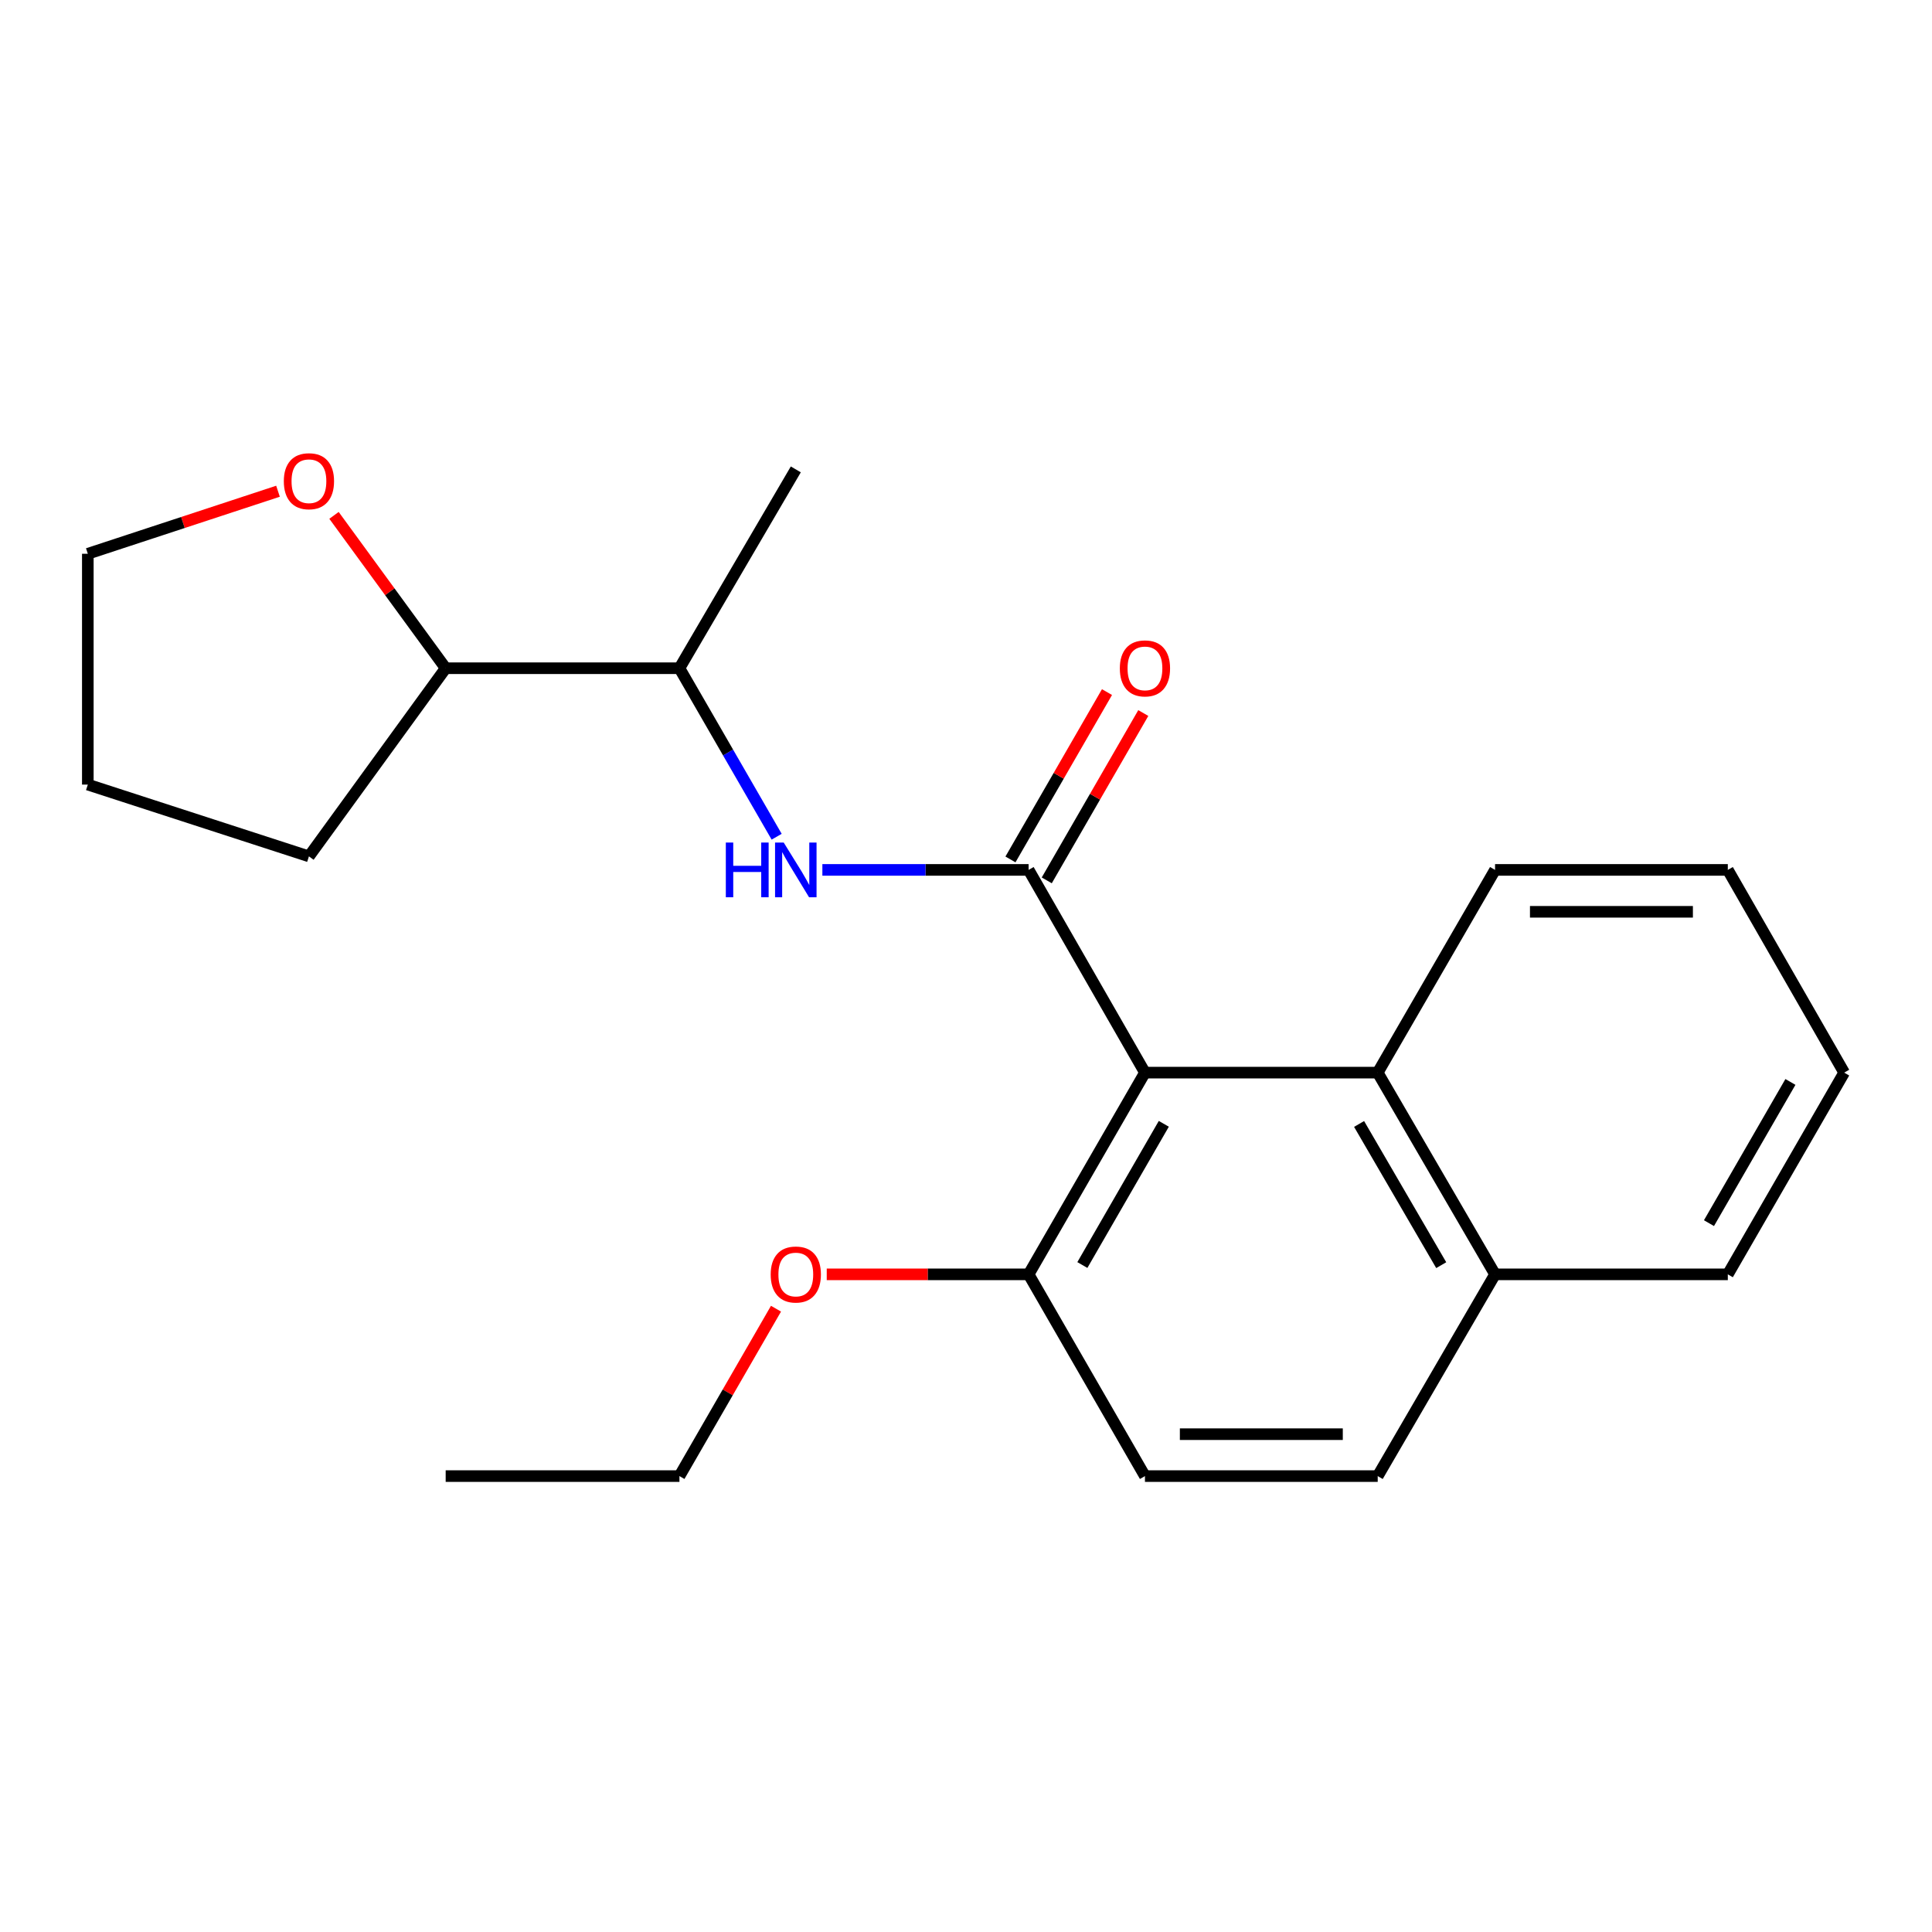 <?xml version='1.0' encoding='iso-8859-1'?>
<svg version='1.1' baseProfile='full'
              xmlns='http://www.w3.org/2000/svg'
                      xmlns:rdkit='http://www.rdkit.org/xml'
                      xmlns:xlink='http://www.w3.org/1999/xlink'
                  xml:space='preserve'
width='1000px' height='1000px' viewBox='0 0 1000 1000'>
<!-- END OF HEADER -->
<rect style='opacity:1.0;fill:#FFFFFF;stroke:none' width='1000' height='1000' x='0' y='0'> </rect>
<path class='bond-0' d='M 532.406,450.26 L 592.625,555.19' style='fill:none;fill-rule:evenodd;stroke:#000000;stroke-width:6px;stroke-linecap:butt;stroke-linejoin:miter;stroke-opacity:1' />
<path class='bond-1' d='M 532.406,450.26 L 479.032,450.26' style='fill:none;fill-rule:evenodd;stroke:#000000;stroke-width:6px;stroke-linecap:butt;stroke-linejoin:miter;stroke-opacity:1' />
<path class='bond-1' d='M 479.032,450.26 L 425.659,450.26' style='fill:none;fill-rule:evenodd;stroke:#0000FF;stroke-width:6px;stroke-linecap:butt;stroke-linejoin:miter;stroke-opacity:1' />
<path class='bond-4' d='M 541.8,455.68 L 566.784,412.373' style='fill:none;fill-rule:evenodd;stroke:#000000;stroke-width:6px;stroke-linecap:butt;stroke-linejoin:miter;stroke-opacity:1' />
<path class='bond-4' d='M 566.784,412.373 L 591.767,369.066' style='fill:none;fill-rule:evenodd;stroke:#FF0000;stroke-width:6px;stroke-linecap:butt;stroke-linejoin:miter;stroke-opacity:1' />
<path class='bond-4' d='M 523.011,444.841 L 547.994,401.533' style='fill:none;fill-rule:evenodd;stroke:#000000;stroke-width:6px;stroke-linecap:butt;stroke-linejoin:miter;stroke-opacity:1' />
<path class='bond-4' d='M 547.994,401.533 L 572.977,358.226' style='fill:none;fill-rule:evenodd;stroke:#FF0000;stroke-width:6px;stroke-linecap:butt;stroke-linejoin:miter;stroke-opacity:1' />
<path class='bond-2' d='M 592.625,555.19 L 713.101,555.19' style='fill:none;fill-rule:evenodd;stroke:#000000;stroke-width:6px;stroke-linecap:butt;stroke-linejoin:miter;stroke-opacity:1' />
<path class='bond-3' d='M 592.625,555.19 L 532.406,659.601' style='fill:none;fill-rule:evenodd;stroke:#000000;stroke-width:6px;stroke-linecap:butt;stroke-linejoin:miter;stroke-opacity:1' />
<path class='bond-3' d='M 602.383,581.689 L 560.229,654.777' style='fill:none;fill-rule:evenodd;stroke:#000000;stroke-width:6px;stroke-linecap:butt;stroke-linejoin:miter;stroke-opacity:1' />
<path class='bond-5' d='M 401.997,433.087 L 376.836,389.48' style='fill:none;fill-rule:evenodd;stroke:#0000FF;stroke-width:6px;stroke-linecap:butt;stroke-linejoin:miter;stroke-opacity:1' />
<path class='bond-5' d='M 376.836,389.48 L 351.674,345.873' style='fill:none;fill-rule:evenodd;stroke:#000000;stroke-width:6px;stroke-linecap:butt;stroke-linejoin:miter;stroke-opacity:1' />
<path class='bond-7' d='M 713.101,555.19 L 773.838,659.601' style='fill:none;fill-rule:evenodd;stroke:#000000;stroke-width:6px;stroke-linecap:butt;stroke-linejoin:miter;stroke-opacity:1' />
<path class='bond-7' d='M 703.461,581.759 L 745.977,654.847' style='fill:none;fill-rule:evenodd;stroke:#000000;stroke-width:6px;stroke-linecap:butt;stroke-linejoin:miter;stroke-opacity:1' />
<path class='bond-12' d='M 713.101,555.19 L 773.838,450.26' style='fill:none;fill-rule:evenodd;stroke:#000000;stroke-width:6px;stroke-linecap:butt;stroke-linejoin:miter;stroke-opacity:1' />
<path class='bond-9' d='M 532.406,659.601 L 592.625,764.024' style='fill:none;fill-rule:evenodd;stroke:#000000;stroke-width:6px;stroke-linecap:butt;stroke-linejoin:miter;stroke-opacity:1' />
<path class='bond-11' d='M 532.406,659.601 L 480.162,659.601' style='fill:none;fill-rule:evenodd;stroke:#000000;stroke-width:6px;stroke-linecap:butt;stroke-linejoin:miter;stroke-opacity:1' />
<path class='bond-11' d='M 480.162,659.601 L 427.919,659.601' style='fill:none;fill-rule:evenodd;stroke:#FF0000;stroke-width:6px;stroke-linecap:butt;stroke-linejoin:miter;stroke-opacity:1' />
<path class='bond-8' d='M 351.674,345.873 L 230.681,345.873' style='fill:none;fill-rule:evenodd;stroke:#000000;stroke-width:6px;stroke-linecap:butt;stroke-linejoin:miter;stroke-opacity:1' />
<path class='bond-14' d='M 351.674,345.873 L 411.906,242.956' style='fill:none;fill-rule:evenodd;stroke:#000000;stroke-width:6px;stroke-linecap:butt;stroke-linejoin:miter;stroke-opacity:1' />
<path class='bond-6' d='M 172.879,266.753 L 201.78,306.313' style='fill:none;fill-rule:evenodd;stroke:#FF0000;stroke-width:6px;stroke-linecap:butt;stroke-linejoin:miter;stroke-opacity:1' />
<path class='bond-6' d='M 201.78,306.313 L 230.681,345.873' style='fill:none;fill-rule:evenodd;stroke:#000000;stroke-width:6px;stroke-linecap:butt;stroke-linejoin:miter;stroke-opacity:1' />
<path class='bond-13' d='M 143.892,254.259 L 94.674,270.445' style='fill:none;fill-rule:evenodd;stroke:#FF0000;stroke-width:6px;stroke-linecap:butt;stroke-linejoin:miter;stroke-opacity:1' />
<path class='bond-13' d='M 94.674,270.445 L 45.455,286.63' style='fill:none;fill-rule:evenodd;stroke:#000000;stroke-width:6px;stroke-linecap:butt;stroke-linejoin:miter;stroke-opacity:1' />
<path class='bond-16' d='M 773.838,659.601 L 894.314,659.601' style='fill:none;fill-rule:evenodd;stroke:#000000;stroke-width:6px;stroke-linecap:butt;stroke-linejoin:miter;stroke-opacity:1' />
<path class='bond-22' d='M 773.838,659.601 L 713.101,764.024' style='fill:none;fill-rule:evenodd;stroke:#000000;stroke-width:6px;stroke-linecap:butt;stroke-linejoin:miter;stroke-opacity:1' />
<path class='bond-15' d='M 230.681,345.873 L 159.904,443.259' style='fill:none;fill-rule:evenodd;stroke:#000000;stroke-width:6px;stroke-linecap:butt;stroke-linejoin:miter;stroke-opacity:1' />
<path class='bond-10' d='M 592.625,764.024 L 713.101,764.024' style='fill:none;fill-rule:evenodd;stroke:#000000;stroke-width:6px;stroke-linecap:butt;stroke-linejoin:miter;stroke-opacity:1' />
<path class='bond-10' d='M 610.696,742.332 L 695.029,742.332' style='fill:none;fill-rule:evenodd;stroke:#000000;stroke-width:6px;stroke-linecap:butt;stroke-linejoin:miter;stroke-opacity:1' />
<path class='bond-17' d='M 401.654,677.375 L 376.664,720.699' style='fill:none;fill-rule:evenodd;stroke:#FF0000;stroke-width:6px;stroke-linecap:butt;stroke-linejoin:miter;stroke-opacity:1' />
<path class='bond-17' d='M 376.664,720.699 L 351.674,764.024' style='fill:none;fill-rule:evenodd;stroke:#000000;stroke-width:6px;stroke-linecap:butt;stroke-linejoin:miter;stroke-opacity:1' />
<path class='bond-19' d='M 773.838,450.26 L 894.314,450.26' style='fill:none;fill-rule:evenodd;stroke:#000000;stroke-width:6px;stroke-linecap:butt;stroke-linejoin:miter;stroke-opacity:1' />
<path class='bond-19' d='M 791.91,471.952 L 876.242,471.952' style='fill:none;fill-rule:evenodd;stroke:#000000;stroke-width:6px;stroke-linecap:butt;stroke-linejoin:miter;stroke-opacity:1' />
<path class='bond-23' d='M 45.455,286.63 L 45.455,406.105' style='fill:none;fill-rule:evenodd;stroke:#000000;stroke-width:6px;stroke-linecap:butt;stroke-linejoin:miter;stroke-opacity:1' />
<path class='bond-18' d='M 159.904,443.259 L 45.455,406.105' style='fill:none;fill-rule:evenodd;stroke:#000000;stroke-width:6px;stroke-linecap:butt;stroke-linejoin:miter;stroke-opacity:1' />
<path class='bond-24' d='M 894.314,659.601 L 954.545,555.19' style='fill:none;fill-rule:evenodd;stroke:#000000;stroke-width:6px;stroke-linecap:butt;stroke-linejoin:miter;stroke-opacity:1' />
<path class='bond-24' d='M 884.559,633.1 L 926.721,560.012' style='fill:none;fill-rule:evenodd;stroke:#000000;stroke-width:6px;stroke-linecap:butt;stroke-linejoin:miter;stroke-opacity:1' />
<path class='bond-20' d='M 351.674,764.024 L 230.681,764.024' style='fill:none;fill-rule:evenodd;stroke:#000000;stroke-width:6px;stroke-linecap:butt;stroke-linejoin:miter;stroke-opacity:1' />
<path class='bond-21' d='M 894.314,450.26 L 954.545,555.19' style='fill:none;fill-rule:evenodd;stroke:#000000;stroke-width:6px;stroke-linecap:butt;stroke-linejoin:miter;stroke-opacity:1' />
<path  class='atom-2' d='M 375.686 436.1
L 379.526 436.1
L 379.526 448.14
L 394.006 448.14
L 394.006 436.1
L 397.846 436.1
L 397.846 464.42
L 394.006 464.42
L 394.006 451.34
L 379.526 451.34
L 379.526 464.42
L 375.686 464.42
L 375.686 436.1
' fill='#0000FF'/>
<path  class='atom-2' d='M 405.646 436.1
L 414.926 451.1
Q 415.846 452.58, 417.326 455.26
Q 418.806 457.94, 418.886 458.1
L 418.886 436.1
L 422.646 436.1
L 422.646 464.42
L 418.766 464.42
L 408.806 448.02
Q 407.646 446.1, 406.406 443.9
Q 405.206 441.7, 404.846 441.02
L 404.846 464.42
L 401.166 464.42
L 401.166 436.1
L 405.646 436.1
' fill='#0000FF'/>
<path  class='atom-5' d='M 579.625 345.953
Q 579.625 339.153, 582.985 335.353
Q 586.345 331.553, 592.625 331.553
Q 598.905 331.553, 602.265 335.353
Q 605.625 339.153, 605.625 345.953
Q 605.625 352.833, 602.225 356.753
Q 598.825 360.633, 592.625 360.633
Q 586.385 360.633, 582.985 356.753
Q 579.625 352.873, 579.625 345.953
M 592.625 357.433
Q 596.945 357.433, 599.265 354.553
Q 601.625 351.633, 601.625 345.953
Q 601.625 340.393, 599.265 337.593
Q 596.945 334.753, 592.625 334.753
Q 588.305 334.753, 585.945 337.553
Q 583.625 340.353, 583.625 345.953
Q 583.625 351.673, 585.945 354.553
Q 588.305 357.433, 592.625 357.433
' fill='#FF0000'/>
<path  class='atom-7' d='M 146.904 249.074
Q 146.904 242.274, 150.264 238.474
Q 153.624 234.674, 159.904 234.674
Q 166.184 234.674, 169.544 238.474
Q 172.904 242.274, 172.904 249.074
Q 172.904 255.954, 169.504 259.874
Q 166.104 263.754, 159.904 263.754
Q 153.664 263.754, 150.264 259.874
Q 146.904 255.994, 146.904 249.074
M 159.904 260.554
Q 164.224 260.554, 166.544 257.674
Q 168.904 254.754, 168.904 249.074
Q 168.904 243.514, 166.544 240.714
Q 164.224 237.874, 159.904 237.874
Q 155.584 237.874, 153.224 240.674
Q 150.904 243.474, 150.904 249.074
Q 150.904 254.794, 153.224 257.674
Q 155.584 260.554, 159.904 260.554
' fill='#FF0000'/>
<path  class='atom-12' d='M 398.906 659.681
Q 398.906 652.881, 402.266 649.081
Q 405.626 645.281, 411.906 645.281
Q 418.186 645.281, 421.546 649.081
Q 424.906 652.881, 424.906 659.681
Q 424.906 666.561, 421.506 670.481
Q 418.106 674.361, 411.906 674.361
Q 405.666 674.361, 402.266 670.481
Q 398.906 666.601, 398.906 659.681
M 411.906 671.161
Q 416.226 671.161, 418.546 668.281
Q 420.906 665.361, 420.906 659.681
Q 420.906 654.121, 418.546 651.321
Q 416.226 648.481, 411.906 648.481
Q 407.586 648.481, 405.226 651.281
Q 402.906 654.081, 402.906 659.681
Q 402.906 665.401, 405.226 668.281
Q 407.586 671.161, 411.906 671.161
' fill='#FF0000'/>
</svg>
